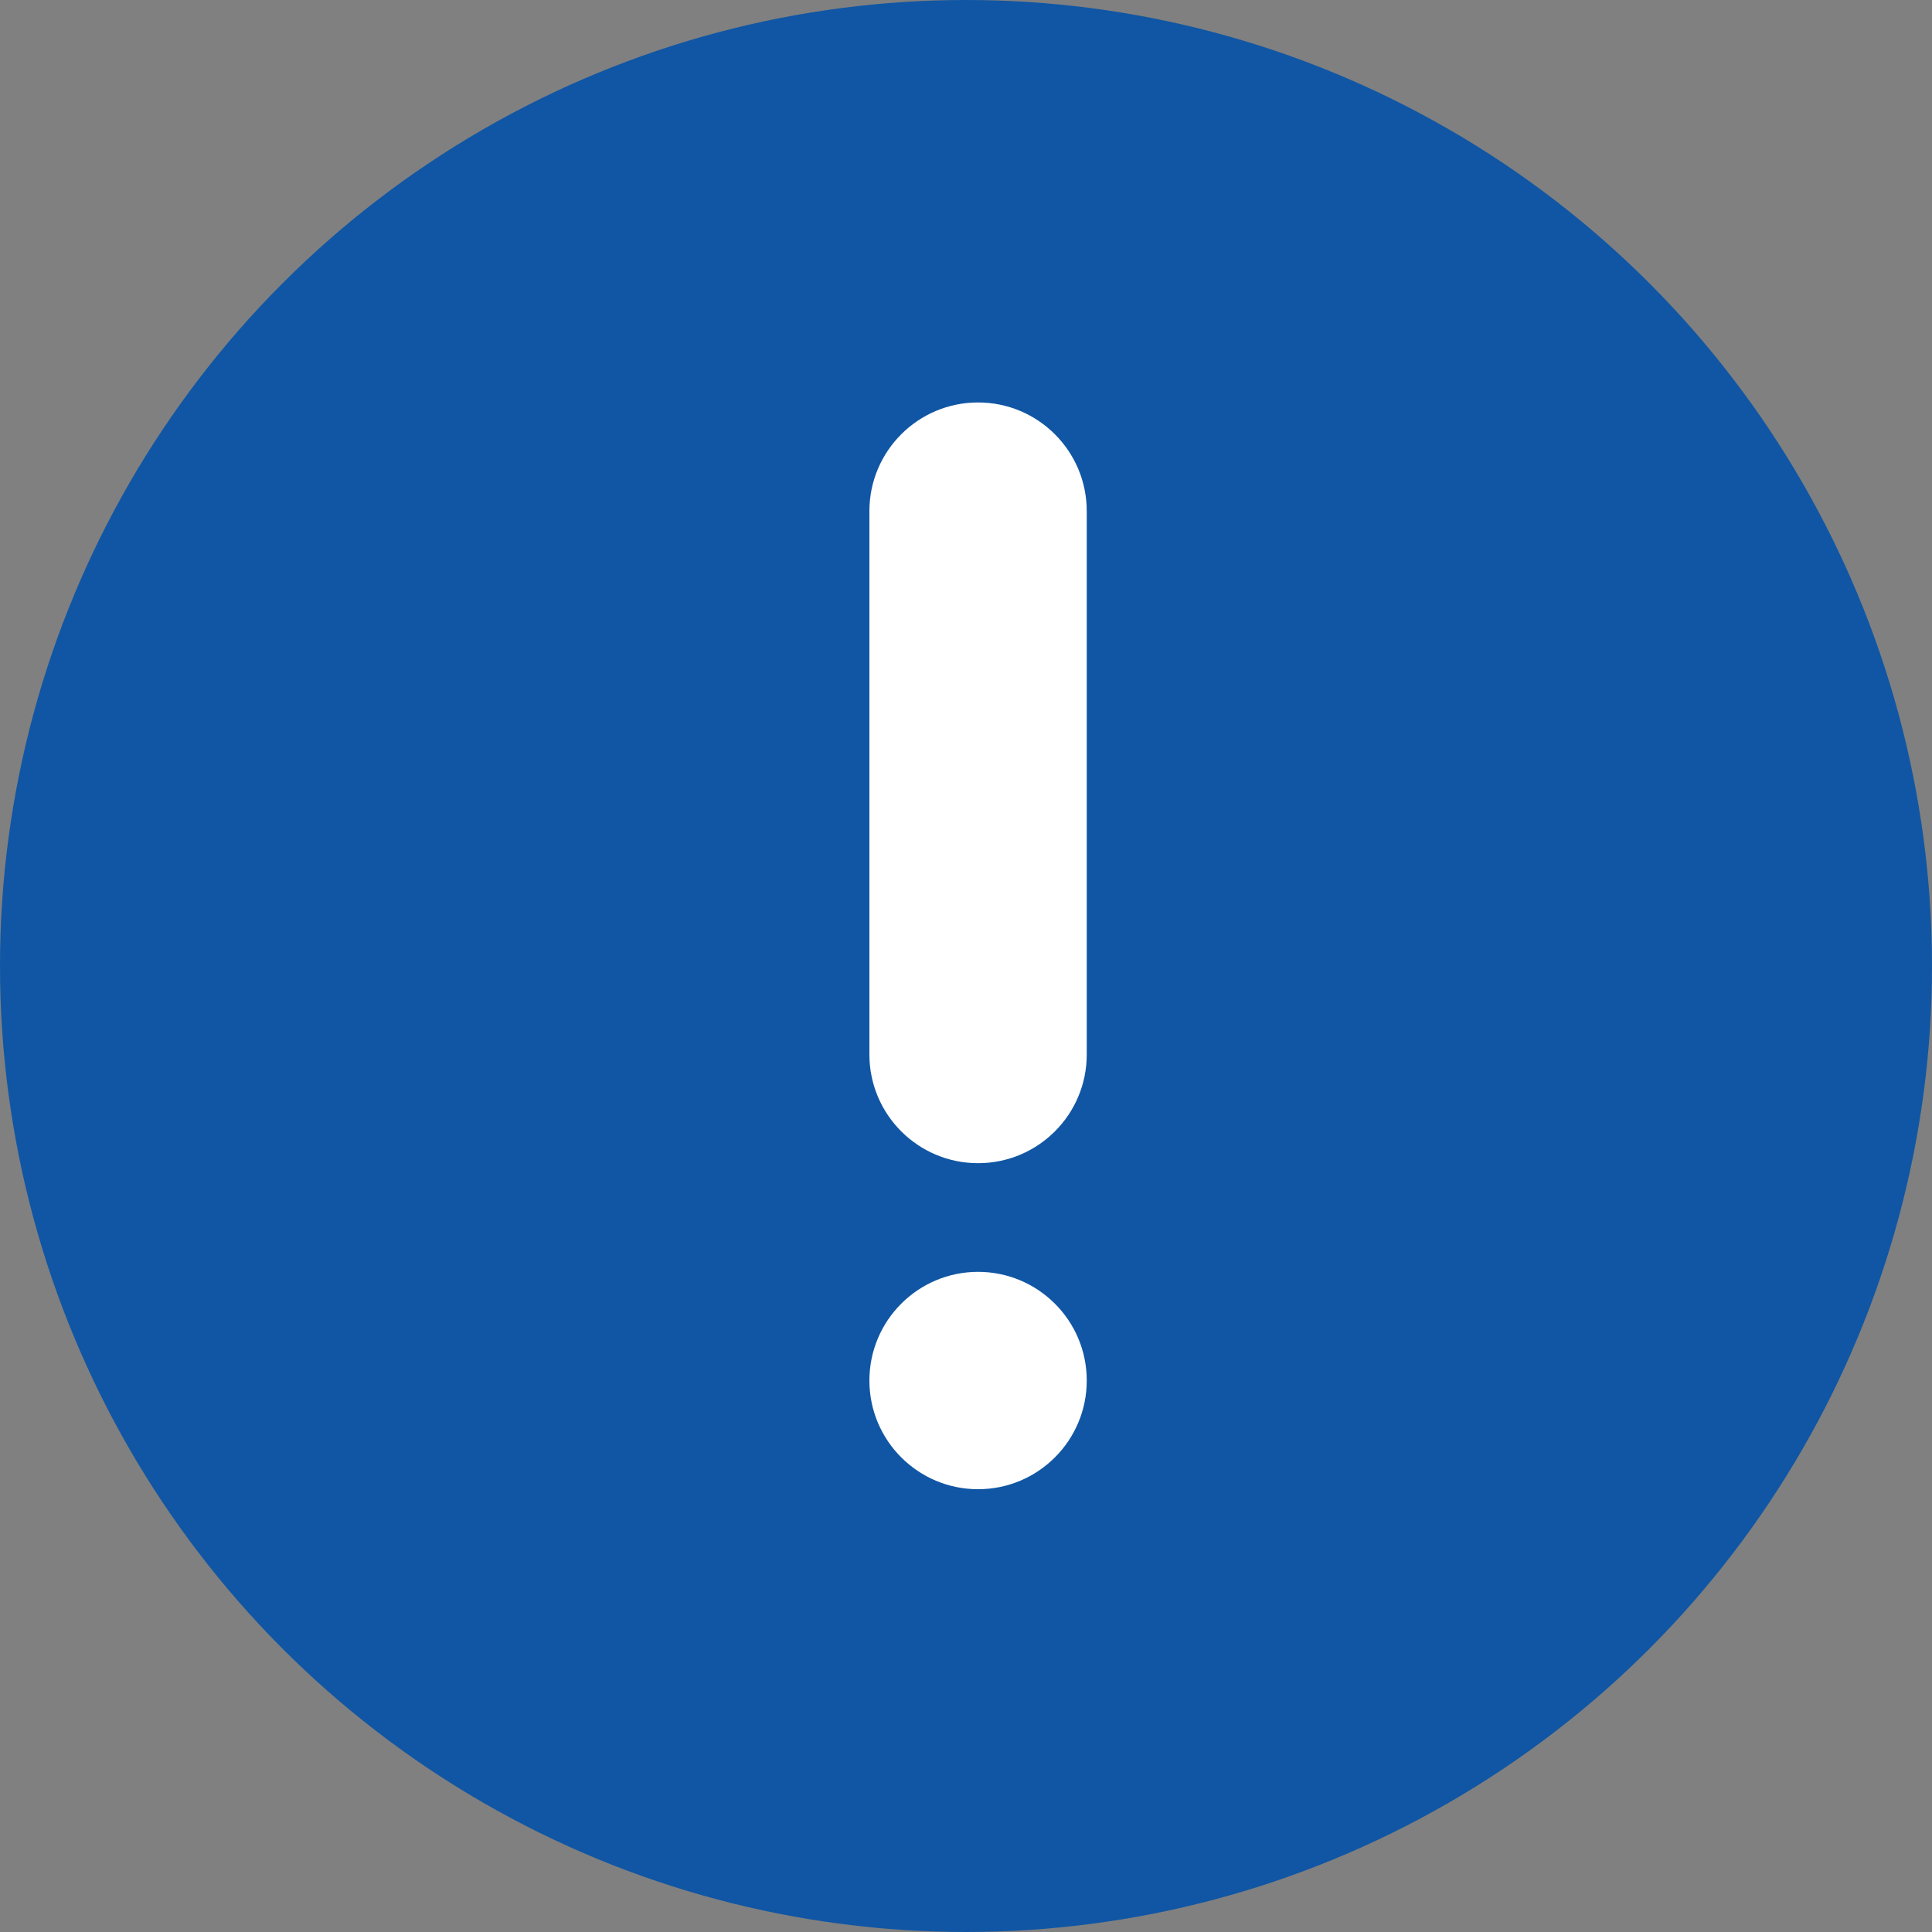 <svg width="16" height="16" viewBox="0 0 16 16" fill="none" xmlns="http://www.w3.org/2000/svg">
<rect x="0" y="0" width="16" height="16" fill="#808080" stroke="none"/>
<ellipse cx="8" cy="8" rx="8" ry="8" transform="rotate(-180 8 8)" fill="#1056A4"/>
<path d="M9 4.233C9 3.736 8.597 3.333 8.1 3.333C7.603 3.333 7.2 3.736 7.2 4.233L7.2 8.733C7.2 9.23 7.603 9.633 8.1 9.633C8.597 9.633 9 9.23 9 8.733L9 4.233Z" fill="white"/>
<path d="M9 11.433C9 10.936 8.597 10.533 8.1 10.533C7.603 10.533 7.2 10.936 7.2 11.433C7.2 11.93 7.603 12.333 8.1 12.333C8.597 12.333 9 11.93 9 11.433Z" fill="white"/>
</svg>
